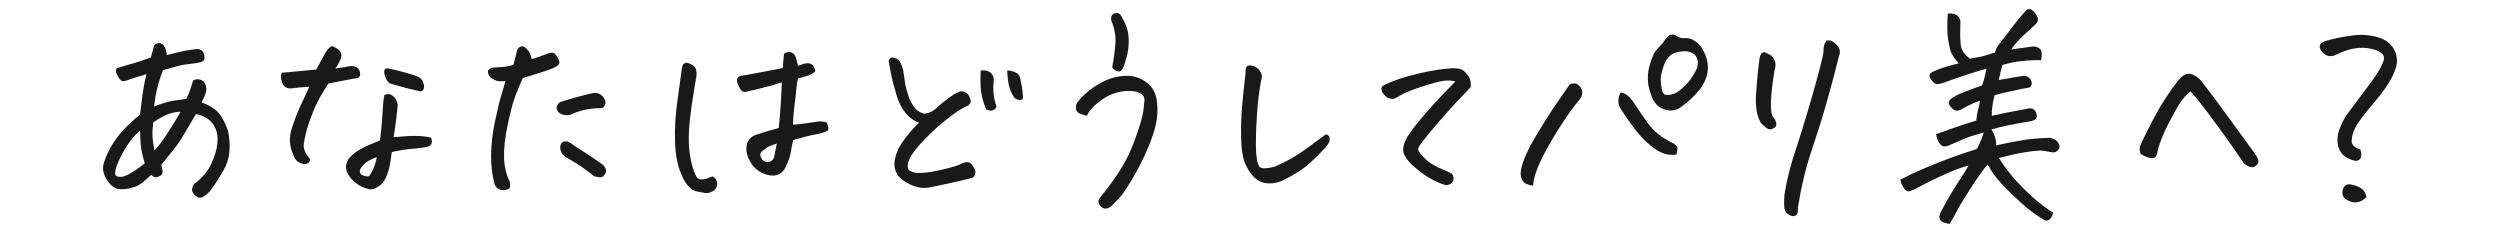 <?xml version="1.0" encoding="UTF-8"?>
<svg id="_メニュー" data-name="メニュー" xmlns="http://www.w3.org/2000/svg" viewBox="0 0 483 45">
  <defs>
    <style>
      .cls-1 {
        fill: #191919;
        stroke-width: 0px;
      }
    </style>
  </defs>
  <path class="cls-1" d="M29.19,33.8c-.62.59-1.24,1.13-1.87,1.62-.63.49-1.5.83-2.62,1.03-1.12.2-1.95.14-2.5-.17-.54-.31-1-.72-1.36-1.24-.36-.52-.62-1.04-.78-1.55-.15-.52-.19-1.04-.11-1.57.25-1.01.71-2.13,1.39-3.36.67-1.23,1.5-2.38,2.5-3.44.99-1.06,2.06-2.06,3.21-2.98.14-1.06.29-2.27.46-3.63.17-1.36.43-2.75.8-4.18-.98.28-1.69.49-2.12.63-.44.14-.92.31-1.45.5-.7.28-1.18.28-1.45,0-.27-.28-.5-.64-.71-1.09-.21-.45-.23-.84-.06-1.18,1.32-.42,2.38-.73,3.19-.94.81-.21,1.96-.59,3.44-1.15.22-.78.43-1.55.63-2.31.28-.31.59-.46.92-.46h.25c.39.11.7.39.92.84.22.45.34.94.34,1.47.78-.2,1.6-.39,2.44-.59.84-.2,1.55-.34,2.14-.42.56-.08,1-.13,1.32-.15.32-.01.62.08.88.29s.43.56.5,1.05c.07.49-.02.82-.27.99s-.67.29-1.26.38c-.64.08-1.36.18-2.14.27-.78.1-2.23.47-4.33,1.11-.48,1.2-.85,2.36-1.11,3.46-.27,1.11-.47,2.29-.61,3.55.76-.31,1.55-.58,2.39-.82.84-.24,2.11-.45,3.82-.65.39-.76.66-1.4.82-1.93.15-.53.33-1.08.53-1.64.36-.22.77-.29,1.22-.19.45.1.78.32.99.67.21.35.31.72.31,1.11.03.39-.08.85-.31,1.39-.24.53-.44.97-.61,1.3.81.2,1.69.64,2.62,1.34.94.7,1.77,2.07,2.5,4.12.62,3.02.34,5.54-.82,7.54-1.16,2-2.11,3.44-2.83,4.3-.45.42-.83.72-1.16.9-.32.18-.64.22-.96.1-.32-.11-.64-.39-.97-.82-.32-.43-.27-1.02.15-1.74,1.48-1.04,2.58-2.3,3.3-3.8.71-1.5,1.13-2.86,1.24-4.07.11-1.22-.03-2.2-.42-2.96-.34-.76-.84-1.36-1.51-1.81-.67-.45-1.41-.74-2.23-.88-.73,1.23-1.46,2.47-2.18,3.72-.73,1.25-1.41,2.26-2.04,3.04-.63.78-1.45,1.79-2.46,3.02l.25,1.13c.03.48-.08.79-.34.94-.25.15-.52.27-.82.34-.29.07-.65-.08-1.07-.44ZM27.05,25.19c-.64.56-1.28,1.26-1.91,2.1-.63.84-1.25,1.87-1.87,3.09-.62,1.22-.95,2.16-1.01,2.83-.06.28-.02.5.1.67.13.17.41.27.86.29.45.03,1.06-.17,1.85-.61.78-.43,1.75-1.1,2.9-1.99-.34-1.12-.56-2.02-.67-2.71-.11-.69-.2-1.91-.25-3.67ZM29.61,23.63c-.14,1.15-.19,2.08-.15,2.79.04.71.17,1.6.4,2.67.76-.84,1.61-1.99,2.56-3.44.95-1.46,1.78-2.81,2.48-4.07-.78.03-1.55.17-2.29.42s-1.74.8-3,1.64Z"/>
  <path class="cls-1" d="M56.66,29.85c-.76-1.6-.86-3.25-.31-4.96.55-1.71,1.1-3.16,1.66-4.37.56-1.2,1.15-2.46,1.76-3.78-.76.06-1.43.11-2.04.17-.6.06-1.1.11-1.49.17-.59.03-1.02-.12-1.3-.44-.28-.32-.48-.73-.59-1.22-.11-.49-.08-.94.08-1.36,1.2-.11,2.1-.2,2.69-.25.59-.06,1.92-.18,3.99-.38.42-.76.83-1.51,1.22-2.27.39-.76.73-1.3,1.01-1.64.36-.39.64-.59.84-.59.2.03.51.18.94.46.43.28.7.6.8.97.1.36.04.77-.19,1.22-.28.67-.6,1.22-.96,1.64.81-.08,1.45-.17,1.91-.27.46-.1.84-.16,1.13-.19.29-.03.62.04.97.19.35.15.59.42.71.8s.14.69.04.92c-.1.24-.34.39-.73.44l-5.33,1.01c-1.29,1.93-2.24,3.65-2.86,5.17s-1.07,2.81-1.36,3.88c-.29,1.08-.48,2-.57,2.77-.08.77.29,1.66,1.13,2.67.17.2.14.43-.08.71-.22.28-.57.4-1.03.36s-.88-.22-1.24-.52c-.37-.31-.63-.74-.8-1.3ZM75.69,29.39c-.08.7-.2,1.47-.34,2.31-.14.84-.41,1.72-.8,2.62s-1.02,1.56-1.89,1.95c-.5.31-.99.39-1.47.25-.78-.17-1.53-.5-2.22-1.01-.7-.5-1.26-1.09-1.68-1.76-.59-1.01-.59-2,0-2.98.53-.67,1.18-1.24,1.93-1.7s1.49-.83,2.2-1.11c.71-.28,1.38-.56,2-.84.2-1.57.33-2.9.4-3.99.07-1.09.13-2.04.19-2.83.05-.8.14-1.45.25-1.95.34-.14.65-.19.94-.15s.61.22.94.55c.34.32.57.82.71,1.49-.06.5-.13,1.23-.23,2.18-.1.95-.29,2.31-.57,4.07.7-.03,1.39-.08,2.08-.15.69-.07,1.47-.1,2.35-.08.88.01,1.8.12,2.75.31.2.34.26.68.19,1.03-.07.35-.34.6-.8.73-.46.14-1.19.25-2.18.34-.99.08-1.86.18-2.58.29-.73.11-1.46.25-2.18.42ZM72.79,30.35c-.5.17-.99.39-1.47.65-.48.27-.85.56-1.11.88-.27.32-.46.55-.57.69-.25.64-.11,1.08.42,1.3.25.11.52.18.8.21.28.03.49-.07.63-.29.7-1.09,1.13-2.24,1.3-3.44ZM75.01,13.22c2.44.53,4.28,1.04,5.54,1.51.62.22,1.02.62,1.22,1.18.2.56.22.99.08,1.28s-.34.46-.59.48c-1.57-.34-3.43-.81-5.58-1.43-.48-.11-.85-.47-1.11-1.07-.27-.6-.38-1.09-.34-1.47s.3-.54.78-.48Z"/>
  <path class="cls-1" d="M97.65,15.66c-.7.08-1.3.06-1.81-.08-.56-.25-.95-.49-1.15-.71-.21-.22-.35-.53-.42-.92-.07-.39.23-.69.9-.88.64-.06,1.27-.1,1.89-.13.62-.03,1.33-.17,2.14-.42.39-1.51.63-2.45.71-2.81.25-.5.56-.76.92-.76.2,0,.41.07.63.21.7.59,1.12,1.34,1.26,2.27,1.09-.34,2.07-.67,2.94-1.01.67-.28,1.13-.32,1.39-.13.25.2.5.51.74.94.24.43.32.78.25,1.05-.07.27-.47.57-1.2.9-1.29.48-2.29.82-3,1.03-.71.21-1.66.5-2.83.86-.53,1.18-1.02,2.35-1.47,3.53-.45,1.18-.93,3-1.45,5.48s-.76,4.58-.71,6.3c.04,1.72.4,3.27,1.07,4.64.17.81.13,1.29-.11,1.43-.24.14-.52.23-.84.27s-.68-.01-1.07-.17c-.39-.15-.69-.48-.88-.99-.48-1.76-.7-3.66-.67-5.69.03-2.03.27-4.16.74-6.38.46-2.23.89-3.97,1.28-5.25.39-1.27.64-2.13.76-2.58ZM116.93,20.19c-.2.56-.59.8-1.18.71-1.96.03-3.84.46-5.63,1.3-.62.11-1.18.06-1.7-.17-.52-.22-.82-.63-.9-1.22.06-.45.29-.81.71-1.09,2.07-.67,4.16-1.25,6.26-1.72.78-.14,1.43.06,1.93.61s.67,1.07.5,1.57ZM109.62,27.33c.53.22.98.5,1.34.84,1.48.92,2.69,1.7,3.61,2.33s1.57,1.09,1.93,1.36c.56.59.73,1.11.5,1.55-.22.45-.46.71-.71.8s-.76.03-1.51-.17c-.48-.39-1.14-.9-2-1.51-.85-.62-2.01-1.34-3.46-2.18-.67-.42-1.04-1.04-1.09-1.85.03-.9.49-1.29,1.39-1.18Z"/>
  <path class="cls-1" d="M137.68,34.09c.45.25.73.6.84,1.03.11.43.03.89-.25,1.36-.62.64-1.32.91-2.1.8l-1.51-.29c-1.12-.2-2.09-1.2-2.9-3.02-.81-1.76-1.26-3.93-1.34-6.51-.08-2.58.06-5.14.42-7.71.36-2.56.67-4.79.92-6.7.08-.39.21-.64.38-.76.17-.11.34-.17.52-.17s.51.12.99.36c.48.24.76.62.86,1.13.1.52.09,1-.02,1.45-.34,1.93-.63,3.76-.88,5.48s-.42,3.34-.5,4.85-.04,2.94.15,4.28.48,2.56.9,3.65c.14.36.31.69.5.97.2.28.52.41.97.38.45-.03.83-.11,1.13-.25.31-.14.62-.25.92-.34ZM150.45,24.73c.31-2.91.5-5.85.59-8.82-.95.31-1.68.53-2.18.67-.5.14-1.9.49-4.2,1.05-.36.11-.69.15-.99.1-.29-.04-.59-.36-.88-.97-.29-.6-.43-1.04-.4-1.32.03-.28.14-.49.34-.63.2-.14.53-.22,1.01-.25,1.4-.25,2.73-.5,3.99-.73,1.26-.24,2.42-.47,3.49-.69.06-.81.14-1.74.25-2.77.36-.22.7-.34,1.01-.34.14,0,.27.03.38.08.39.14.67.42.84.84s.32,1.01.46,1.76c.2-.06.45-.15.78-.27s.65-.2.99-.23c.34-.03.66.07.97.29.31.22.52.64.63,1.26-.48.42-.98.71-1.51.86-.53.15-1.15.34-1.85.57-.14.48-.25,1.14-.32,1.99-.07.85-.19,1.94-.36,3.25-.17,1.32-.27,2.53-.29,3.65.76-.03,1.57-.11,2.46-.25.88-.14,1.64-.25,2.29-.34.64-.08,1.25-.01,1.81.21.17.48.27.85.29,1.11.03.27-.13.47-.46.61-.34.14-.74.27-1.22.38-.48.11-1.03.22-1.66.34-.63.11-1.78.42-3.46.92-.25,1.04-.41,1.84-.48,2.41-.07.57-.34,1.39-.82,2.46-.73,1.74-2.02,2.34-3.86,1.81-1.18-.36-2.11-1.01-2.79-1.95-.69-.94-1.06-1.95-1.11-3.04.03-1.48.76-2.42,2.18-2.81,1.46-.48,2.83-.88,4.12-1.22ZM150.07,27.75c-.34.08-.73.22-1.2.4-.46.18-.85.43-1.15.73-.67.34-.94.77-.8,1.3.2.64.6,1.02,1.22,1.13.64.03,1.11-.25,1.39-.84.17-.81.35-1.72.55-2.73Z"/>
  <path class="cls-1" d="M174.48,13.47c.2,1.37.34,2.32.42,2.83.08.52.34,1.42.76,2.71.17.39.45.9.84,1.53.39.63,1.02,1.1,1.89,1.41.73.03,1.47-.24,2.23-.8,1.12-1.04,2.31-1.99,3.57-2.86.36-.22.74-.41,1.13-.55.39-.14.78-.11,1.15.08.38.2.65.48.82.86s.26.67.27.88c.01.21-.13.47-.44.78-.92.39-2.02,1.06-3.28,1.99-1.26.94-2.46,1.94-3.59,3-1.13,1.06-2.09,2.06-2.88,2.98s-1.32,1.7-1.62,2.33-.42,1.2-.38,1.7.55.85,1.53,1.05c.92.06,1.93,0,3.02-.19,1.09-.18,2.27-.44,3.55-.78,1.27-.34,2.09-.63,2.46-.88.28-.11.57-.18.86-.21.29-.03.58.08.86.34.22.28.43.59.63.92s.23.7.11,1.09c-.13.39-.36.63-.69.71-1.06.28-2.38.59-3.95.94-1.57.35-3,.65-4.28.9-1.2.2-2.44-.01-3.7-.63-1.26-.62-2.1-1.3-2.52-2.06-.39-.81-.53-1.6-.42-2.37.11-.77.32-1.5.63-2.18.31-.69.88-1.57,1.72-2.67.84-1.06,1.64-1.93,2.39-2.6-.81-.28-1.54-.75-2.18-1.41-.64-.66-1.16-1.41-1.55-2.27-.39-.85-.69-1.71-.88-2.58-.37-1.01-.79-2.88-1.26-5.63.05-.48.28-.71.67-.71h.04c.42.03.79.16,1.11.4.32.24.64.88.95,1.91ZM192.53,20.57c-.08.34-.32.58-.69.73-.38.15-.82.09-1.32-.19-.28-.56-.55-1.42-.82-2.58-.27-1.16-.34-2.79-.23-4.89.45-.08.89-.06,1.32.08.43.14.76.4.97.78s.29.78.23,1.2c-.11.87-.11,1.74,0,2.62s.29,1.63.55,2.25ZM194.59,13.6c.59.03,1.14.17,1.66.42.52.25.82.69.9,1.3.22.95.38,1.95.46,2.98.11.73-.06,1.07-.52,1.03s-.83-.19-1.11-.44c-.56-.81-.92-1.66-1.09-2.54s-.27-1.8-.29-2.75Z"/>
  <path class="cls-1" d="M209.97,22.37c-.39-.08-.82-.22-1.28-.4-.46-.18-.73-.49-.8-.92-.07-.43,0-.85.23-1.24.84-1.09,1.87-2.06,3.09-2.9,1.22-.84,2.38-1.43,3.48-1.78,1.11-.35,2.26-.51,3.46-.48,1.29.11,2.43.55,3.42,1.32.99.77,1.62,1.81,1.87,3.13.22,1.29.24,2.64.04,4.05-.2,1.41-.75,3.2-1.66,5.35-.91,2.16-1.93,4.18-3.06,6.07-1.13,1.89-1.95,3.1-2.46,3.63-.5.53-1.04,1.08-1.6,1.64-.34.31-.72.46-1.15.46s-.81-.24-1.11-.71c-.34-.5-.29-.99.13-1.47,1.79-2.16,3.3-4.28,4.51-6.36,1.22-2.09,2.36-4.93,3.42-8.55.31-1.09.49-2.2.55-3.32.17-.7.03-1.25-.42-1.64-.45-.39-1.15-.62-2.1-.67-.95-.06-1.96.07-3.02.38-1.06.31-2.15.9-3.25,1.76-1.11.87-1.87,1.75-2.29,2.65ZM214.88,12.93c.28-1.37.48-2.83.61-4.39.12-1.55-.15-3.1-.82-4.64-.06-.7.15-1.13.63-1.3.17-.06.34-.08.5-.08.22,0,.42.08.59.25.25.28.59.9,1.03,1.85.43.95.65,2.02.65,3.19s-.13,2.24-.4,3.19c-.27.95-.48,1.62-.65,2.02-.11.28-.27.5-.48.67-.21.17-.52.15-.94-.04-.42-.2-.66-.43-.71-.71Z"/>
  <path class="cls-1" d="M248.11,34.72c-.95.5-1.96.74-3.02.71-1.06-.03-1.97-.41-2.73-1.13s-1.37-1.67-1.85-2.81c-.45-1.2-.69-2.83-.73-4.89s.02-4.06.19-6c.17-1.95.39-4.12.67-6.53-.03-.59.05-1.01.25-1.26.11-.11.29-.17.54-.17.17,0,.38.03.63.08.56.17,1.02.51,1.38,1.03.36.52.45,1.04.25,1.57-.42,2.13-.71,4.58-.88,7.35s-.21,5.03-.13,6.76c.08,1.26.27,2.15.57,2.67.29.52,1.29.55,3,.1,1.6-.67,3.08-1.45,4.45-2.33,1.37-.88,3.16-2.18,5.38-3.88.28-.03.49.06.63.27s.2.49.17.84c-.03.35-.31.83-.84,1.43-.53.6-1.43,1.51-2.71,2.73-1.27,1.22-3.02,2.37-5.23,3.46Z"/>
  <path class="cls-1" d="M281.16,15.74c-.7-.2-1.46-.24-2.27-.13-.81.11-2.17.48-4.07,1.09-1.9.62-3.22,1.13-3.95,1.55-.73.42-1.22.69-1.47.8-.25.11-.7.06-1.34-.17-.62-.48-.98-.9-1.09-1.26-.11-.36-.1-.65.02-.86.13-.21.87-.58,2.23-1.11,1.36-.53,3.09-1.04,5.21-1.53,2.11-.49,4.14-.8,6.07-.94,1.09,0,1.81.13,2.16.4.35.27.7.64,1.05,1.13.35.49.5,1.18.44,2.08-.39.45-.77.85-1.13,1.22-.36.36-.95.98-1.76,1.85-.81.87-1.91,2.1-3.3,3.7-1.39,1.6-2.49,2.93-3.3,3.99-.34.5-.56.88-.67,1.13-.11.25.17.74.84,1.47.67.73,1.35,1.29,2.04,1.68.69.39,1.36.72,2.04.99.67.27,1.2.51,1.6.73.36.53.43,1.02.21,1.45-.22.43-.63.69-1.22.78-.53-.06-1.41-.39-2.65-1.01-1.23-.62-2.59-1.6-4.07-2.94-.81-.76-1.34-1.52-1.6-2.29-.25-.77,0-1.83.76-3.17.9-1.34,1.99-2.76,3.28-4.24,1.29-1.48,2.43-2.74,3.42-3.78.99-1.04,1.84-1.9,2.54-2.6Z"/>
  <path class="cls-1" d="M303.26,16.29c.64-.22,1.13-.24,1.45-.04.32.2.57.45.76.76.18.31.26.64.23.99-.03.35-.18.73-.46,1.15-1.29,1.54-2.65,3.44-4.07,5.69-1.43,2.25-2.6,4.33-3.51,6.24-.91,1.9-1.39,3.5-1.45,4.79-1.01-.11-1.68-.42-2.02-.92s-.46-1.09-.38-1.76.28-1.43.59-2.27c.31-.84.74-1.77,1.28-2.79.55-1.02,1.38-2.44,2.5-4.24,1.12-1.81,2.11-3.31,2.96-4.51.85-1.2,1.56-2.23,2.12-3.07ZM313.13,17.84c.67.17,1.22.47,1.64.9.42.43.87,1.03,1.34,1.78.48.76,1.25,1.87,2.31,3.34,1.06,1.47,2.6,2.71,4.62,3.72.25.08.5.25.76.5s.34.52.27.8c-.07.28-.12.6-.15.97-.98.14-1.86.06-2.62-.25-.77-.31-1.52-.76-2.25-1.34-1.18-.95-2.23-2.04-3.17-3.28-.94-1.23-1.83-2.51-2.67-3.82-.36-.53-.55-1.08-.55-1.64s.15-1.12.46-1.68ZM323.96,6.96c.34.25.74.39,1.22.42.81-.11,1.55.06,2.21.5.66.45,1.18,1.01,1.57,1.68.5.84.82,1.74.95,2.69.12.95.03,1.88-.29,2.79-.32.91-.79,1.73-1.41,2.46-.98,1.18-2.07,2.2-3.28,3.07-.98.76-2.04.97-3.19.63-1.15-.34-1.97-1.06-2.48-2.18-.64-1.46-.94-2.85-.9-4.18.04-1.33.43-2.82,1.16-4.47.25-.42.54-.79.86-1.11.32-.32.62-.65.9-.99.48-.78.94-1.29,1.39-1.51.17-.06.34-.08.5-.08.28,0,.55.1.8.29ZM320.89,14.69c-.06.64-.02,1.4.11,2.27.12.87.43,1.33.92,1.39.49.06,1.14-.08,1.95-.42,1.74-1.18,3.04-2.7,3.91-4.58.22-.53.29-1.09.19-1.68-.1-.59-.39-1.04-.88-1.34-.49-.31-1.03-.45-1.62-.42-.59,0-1.16.08-1.72.25-.56.17-1.04.48-1.43.94-.39.46-.69,1-.9,1.62-.21.62-.39,1.27-.53,1.97Z"/>
  <path class="cls-1" d="M339.97,11.16c.22-1.06.74-1.33,1.55-.8.47.2.85.49,1.11.88.27.39.4.8.4,1.22s-.07.83-.21,1.22c-.36,2.21-.59,4.16-.67,5.84s.08,2.76.5,3.23c.22.2.39.52.5.97.14.42,0,.76-.4,1.01-.41.25-.76.32-1.07.21-.31-.11-.8-.5-1.47-1.18-.78-1.29-1.1-3.14-.94-5.54.15-2.41.38-4.76.69-7.05ZM352.86,7.84c.14-.03.28-.04.42-.04.28,0,.54.07.8.21.34.22.62.48.84.76.56.59.69,1.27.38,2.06-.73,2.94-1.52,5.9-2.37,8.88-.85,2.98-1.84,6.14-2.96,9.47-1.12,3.33-1.99,6.94-2.6,10.83,0,.31-.01.62-.04.92-.03.31-.18.55-.46.73-.28.18-.69.13-1.22-.15-.53-.28-.84-.74-.92-1.39-.08-1.04-.04-2.09.12-3.15.48-2.63,1.14-5.22,2-7.77.85-2.55,1.76-5.46,2.71-8.73s1.65-5.78,2.1-7.52c.45-1.74.67-2.81.65-3.23-.01-.42.03-.76.13-1.03.1-.27.24-.55.44-.86Z"/>
  <path class="cls-1" d="M396.66,41.1c-.34,1.29-.91,1.75-1.72,1.39-1.51-.87-2.98-1.95-4.41-3.25s-2.7-2.55-3.82-3.74c-1.12-1.19-2.02-2.43-2.69-3.72-.7.76-1.75,2.21-3.15,4.37-1.4,2.16-2.34,3.7-2.81,4.64-.48.94-.94,1.76-1.39,2.46-.64-.08-1.15-.24-1.51-.46-.36-.22-.52-.55-.46-.97.06-.42.18-.78.38-1.09,1.15-2.16,2.25-4.04,3.32-5.65,1.06-1.61,1.69-2.64,1.89-3.09-.9.2-2.23.68-4.01,1.45-1.78.77-3.91,1.81-6.4,3.13-.48.25-.87.38-1.18.4-.31.01-.62-.23-.94-.73-.32-.5-.53-1.02-.61-1.55,1.34-.7,2.92-1.43,4.72-2.2,1.8-.77,3.45-1.43,4.93-1.97,1.48-.55,3.19-1.13,5.12-1.74l.46-.84c.14-.34.28-.69.42-1.05.14-.36.29-.78.46-1.26-1.09.28-1.92.51-2.48.69-.56.18-1.89.73-3.99,1.66-.48.25-.9.35-1.26.29-.36-.06-.69-.32-.97-.8-.14-.28-.25-.56-.34-.84-.08-.22-.14-.46-.17-.71,1.23-.45,2.45-.88,3.65-1.3,1.4-.48,2.77-.92,4.12-1.34.03-.36.07-.73.13-1.09.06-.22.1-.43.13-.63.17-.62.32-1.32.46-2.1-.98.31-2.09.81-3.32,1.51-.36.25-.73.39-1.09.42-.36.03-.74-.17-1.13-.61-.39-.43-.56-.78-.5-1.03.03-.28.29-.59.8-.92s1.24-.69,2.21-1.07c.96-.38,2.11-.79,3.42-1.24.25-.7.43-1.31.55-1.83.11-.52.21-.99.29-1.41-.59.14-1.64.46-3.15.94-1.51.49-2.59.85-3.23,1.09-.64.24-1.29.47-1.93.69-.64.2-1.08.28-1.3.25-.22-.03-.46-.17-.69-.42-.24-.25-.44-.53-.61-.84-.14-.36-.1-.64.13-.84.22-.2.79-.47,1.7-.82.91-.35,2.15-.71,3.72-1.07-.84-1.01-1.34-1.76-1.51-2.25-.17-.49-.34-1.3-.53-2.44s-.2-2.78-.06-4.93c.62-.11,1.17-.03,1.66.25.49.28.75.71.78,1.3,0,.67-.01,1.32-.04,1.95-.03.63,0,1.46.1,2.48.1,1.02.69,1.93,1.79,2.71,1.26-.2,2.21-.38,2.83-.57.63-.18,1.29-.38,2-.61.11-.45.29-.88.55-1.3,1.37-1.74,2.35-3.01,2.94-3.82.59-.81,1.44-1.83,2.56-3.07.2-.14.39-.21.59-.21.14,0,.28.04.42.13.31.17.64.54.99,1.11.35.57.33,1.1-.06,1.57-.48.45-1.23,1.14-2.27,2.08-1.04.94-1.9,1.91-2.6,2.92.78-.11,1.48-.21,2.1-.29.62-.08,1.22-.17,1.81-.25.42-.08.85-.03,1.28.17.43.2.67.53.71,1.01.04.48,0,.95-.1,1.43-1.2-.03-2.46.03-3.76.17-1.3.14-2.54.39-3.72.76-.31,1.12-.55,2.09-.71,2.9.98-.17,1.85-.32,2.62-.46.77-.14,1.48-.25,2.12-.34.81-.03,1.34.35,1.6,1.13l.04.29c-.03.53-.32.84-.88.92-.34.06-.69.11-1.05.17-.62.14-1.26.28-1.93.42-1.01.2-2.11.46-3.32.8-.2.76-.34,1.44-.42,2.06-.11.73-.15,1.37-.13,1.93.59-.14,1.48-.33,2.67-.57,1.19-.24,2.62-.51,4.3-.82.73-.17,1.25.06,1.55.67.39.9.13,1.47-.8,1.72-1.85.31-3.38.59-4.6.84-1.22.25-2.28.52-3.17.8.59.92.9,1.95.92,3.07,2.24-.5,4.01-.85,5.31-1.05,1.3-.2,2.97-.34,5.02-.42.67.11,1.19.39,1.55.84.42.62.45,1.12.08,1.51-.36.39-.76.55-1.18.46-1.06-.22-1.86-.34-2.37-.34s-1.44.1-2.77.31-3.04.58-5.14,1.11c1.06,1.71,2.28,3.29,3.65,4.75,1.37,1.46,2.59,2.62,3.65,3.51,1.06.88,2.13,1.66,3.19,2.33Z"/>
  <path class="cls-1" d="M423.17,17.67c-.95.7-1.95,1.99-2.98,3.88-1.04,1.89-1.8,3.41-2.29,4.56-.49,1.15-.83,2.14-1.03,2.98-.03.25-.1.56-.23.92-.13.36-.43.55-.9.55-.7-.08-1.41-.35-2.14-.8-.25-.56-.29-1.09-.12-1.6.95-2.07,1.99-4.14,3.11-6.19,1.12-2.06,2.49-4.15,4.12-6.28.73-.95,1.44-1.43,2.14-1.43h.13c.76.06,1.53.52,2.31,1.39,1.79,2.27,5.22,6.92,10.29,13.94.25.36.46.71.63,1.05s.16.66-.02.97c-.18.31-.41.52-.67.63-.27.11-.63.08-1.09-.1-.46-.18-.82-.45-1.07-.82-1.26-1.88-2.74-3.99-4.45-6.34s-3.01-4.08-3.9-5.19c-.9-1.11-1.5-1.81-1.81-2.12Z"/>
  <path class="cls-1" d="M451.73,28.29c-.22-1.06-.17-2.09.17-3.09.34-.99.8-1.95,1.39-2.88,1.96-2.6,3.55-4.75,4.79-6.42,1.23-1.68,2.02-3,2.35-3.95.53-1.2-.23-2.04-2.29-2.52-2.06-.48-4.32-.1-6.78,1.13-.98.5-1.86.36-2.65-.42-.95-1.12-.66-1.89.88-2.31,1.51-.42,3.02-.73,4.54-.92,1.85-.31,3.65-.2,5.42.34,1.43.42,2.44,1.23,3.04,2.41.6,1.19.67,2.43.19,3.72-.59,1.76-1.91,3.85-3.97,6.26-2.06,2.41-3.32,4.1-3.8,5.08-.45.92-.67,1.76-.67,2.52s.56,1.3,1.68,1.64c.17.5.22.95.15,1.34-.07.39-.29.66-.65.8-.36.14-1.01-.01-1.93-.46-.92-.45-1.54-1.2-1.85-2.27ZM457.19,38.08c-1.15,1.15-2.39,1.33-3.74.55-.81-.42-1.08-1.11-.8-2.06.31-.84.9-1.13,1.76-.88.67.11,1.27.36,1.81.73.53.38.85.93.97,1.66Z"/>
</svg>